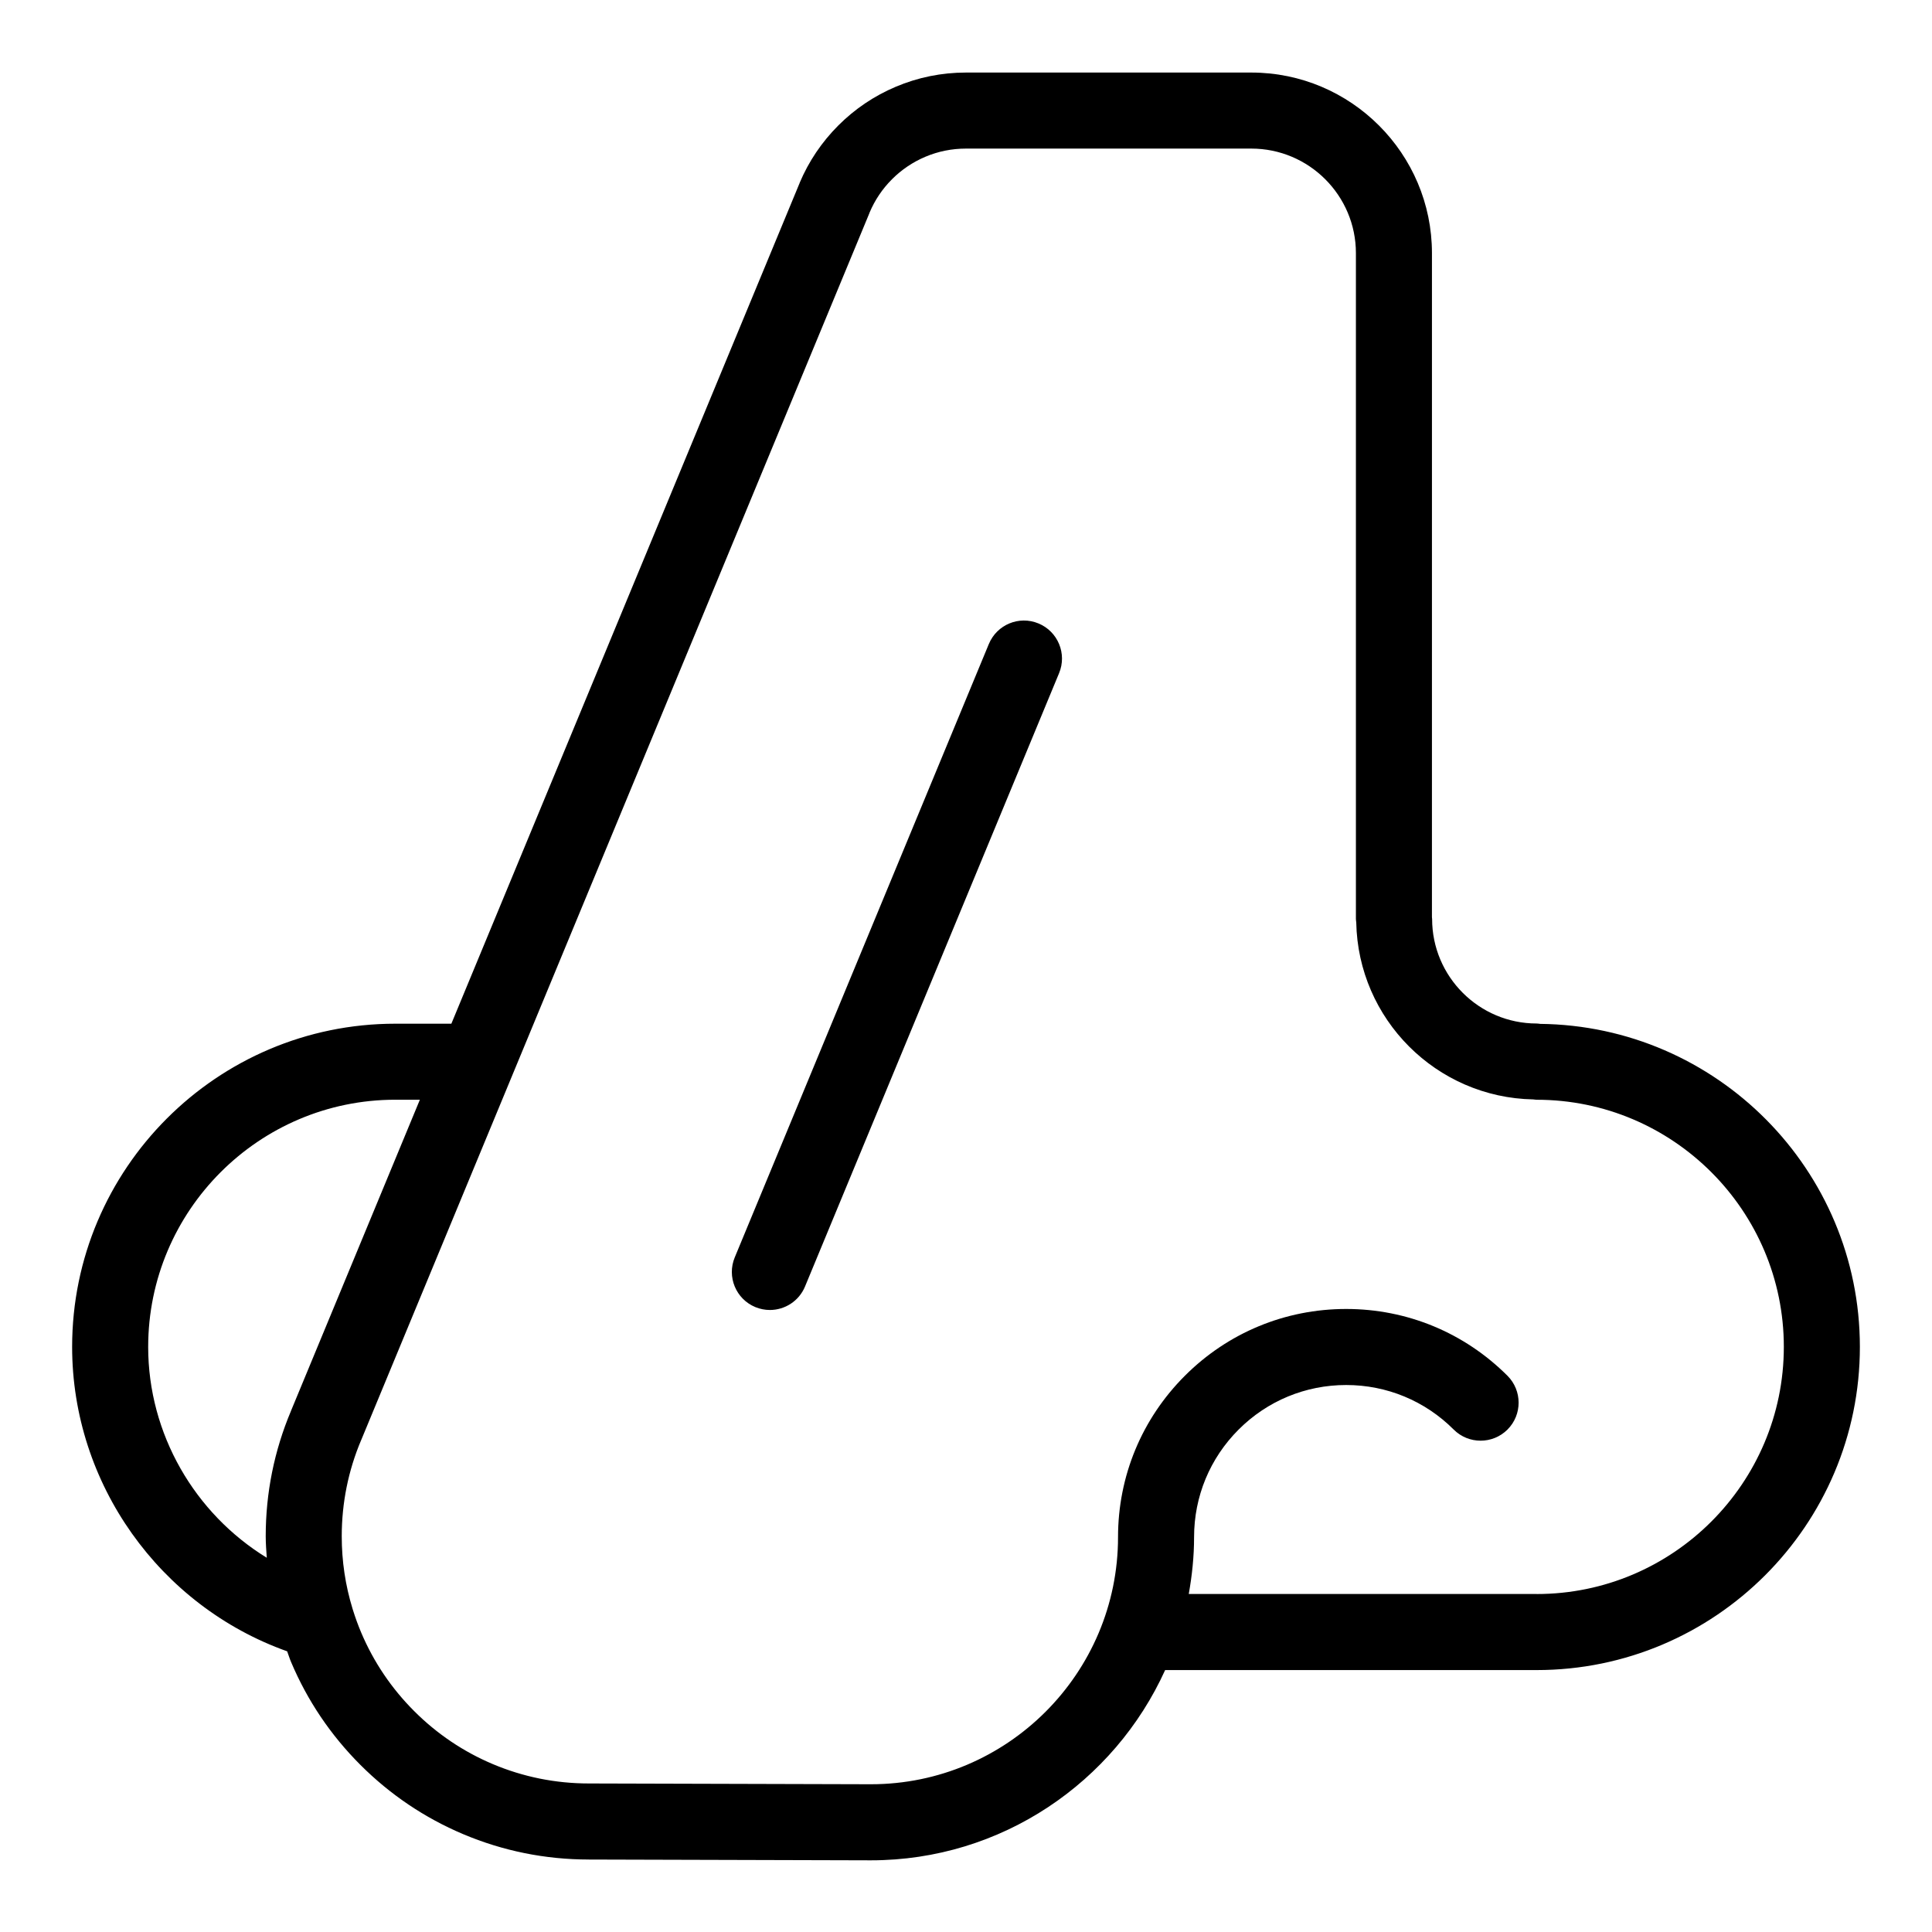 <?xml version="1.0" encoding="UTF-8"?>
<!-- Uploaded to: SVG Repo, www.svgrepo.com, Generator: SVG Repo Mixer Tools -->
<svg fill="#000000" width="800px" height="800px" version="1.1" viewBox="144 144 512 512" xmlns="http://www.w3.org/2000/svg">
 <path d="m552.12 415.33c-0.297-0.023-0.578-0.09-0.883-0.09-15.277 0-27.711-12.43-27.711-27.711 0-0.152-0.039-0.293-0.047-0.438l0.004-176c0-26.391-21.473-47.863-47.863-47.863h-75.617c-6.465 0-12.73 1.27-18.625 3.769-5.707 2.414-10.828 5.863-15.219 10.258-4.398 4.402-7.844 9.523-10.246 15.215-0.031 0.07-0.035 0.141-0.066 0.211-0.016 0.035-0.039 0.066-0.051 0.102l-92.18 222.51h-14.852c-47.227 0-85.648 38.422-85.648 85.648 0 36.238 23.195 68.648 56.984 80.676 0.363 0.957 0.648 1.934 1.055 2.875 4.309 10.191 10.484 19.352 18.348 27.215 7.871 7.871 17.023 14.043 27.223 18.355 10.551 4.457 21.75 6.727 33.285 6.731 0.012 0 0.016 0.004 0.023 0.004l74.73 0.207h0.031c34.66 0 64.512-20.73 77.98-50.418h98.465c47.227 0 85.648-38.422 85.648-85.648-0.004-46.93-37.953-85.121-84.77-85.602zm-368.85 85.605c0-36.113 29.383-65.496 65.496-65.496h6.504l-34.145 82.43c-0.012 0.02-0.012 0.047-0.02 0.066-4.43 10.52-6.688 21.688-6.688 33.207 0 1.91 0.156 3.789 0.281 5.68-19.078-11.699-31.43-32.77-31.43-55.887zm367.97 65.492h-92.207c0.875-4.906 1.41-9.926 1.41-15.078 0-10.766 4.191-20.887 11.805-28.5 7.613-7.613 17.738-11.805 28.5-11.805 10.762 0 20.887 4.191 28.5 11.809 3.934 3.926 10.316 3.93 14.254-0.004 3.93-3.934 3.93-10.316-0.004-14.254-11.426-11.418-26.605-17.703-42.75-17.703-16.152 0-31.332 6.289-42.75 17.707-11.418 11.422-17.707 26.598-17.707 42.75 0 36.113-29.383 65.496-65.496 65.496l-74.699-0.207h-0.031c-8.848 0-17.422-1.734-25.496-5.144-7.793-3.293-14.801-8.02-20.816-14.043-6.019-6.019-10.746-13.027-14.043-20.824-0.828-1.953-1.547-3.949-2.176-5.961-0.035-0.109-0.066-0.223-0.105-0.332-1.895-6.184-2.863-12.609-2.863-19.195 0-8.852 1.734-17.434 5.144-25.492 0.004-0.016 0.004-0.023 0.016-0.039 0.004-0.012 0.016-0.016 0.016-0.023l134.66-325.1c0.02-0.047 0.023-0.09 0.039-0.137 0.004-0.016 0.02-0.031 0.023-0.047 1.387-3.289 3.387-6.258 5.934-8.805 2.543-2.543 5.512-4.543 8.82-5.945 3.41-1.441 7.035-2.172 10.781-2.172h75.621c15.277 0 27.711 12.43 27.711 27.711v176.45c0 0.301 0.059 0.586 0.09 0.883 0.473 25.684 21.25 46.461 46.934 46.934 0.297 0.023 0.578 0.09 0.883 0.09 36.113 0 65.496 29.383 65.496 65.496-0.004 36.109-29.383 65.492-65.496 65.492zm-126.57-244.04-67.332 162.55c-1.605 3.879-5.356 6.223-9.316 6.223-1.285 0-2.59-0.25-3.856-0.77-5.144-2.133-7.582-8.027-5.453-13.164l67.336-162.55c2.133-5.144 8.004-7.598 13.164-5.457 5.144 2.133 7.586 8.027 5.457 13.164z"/>
</svg>